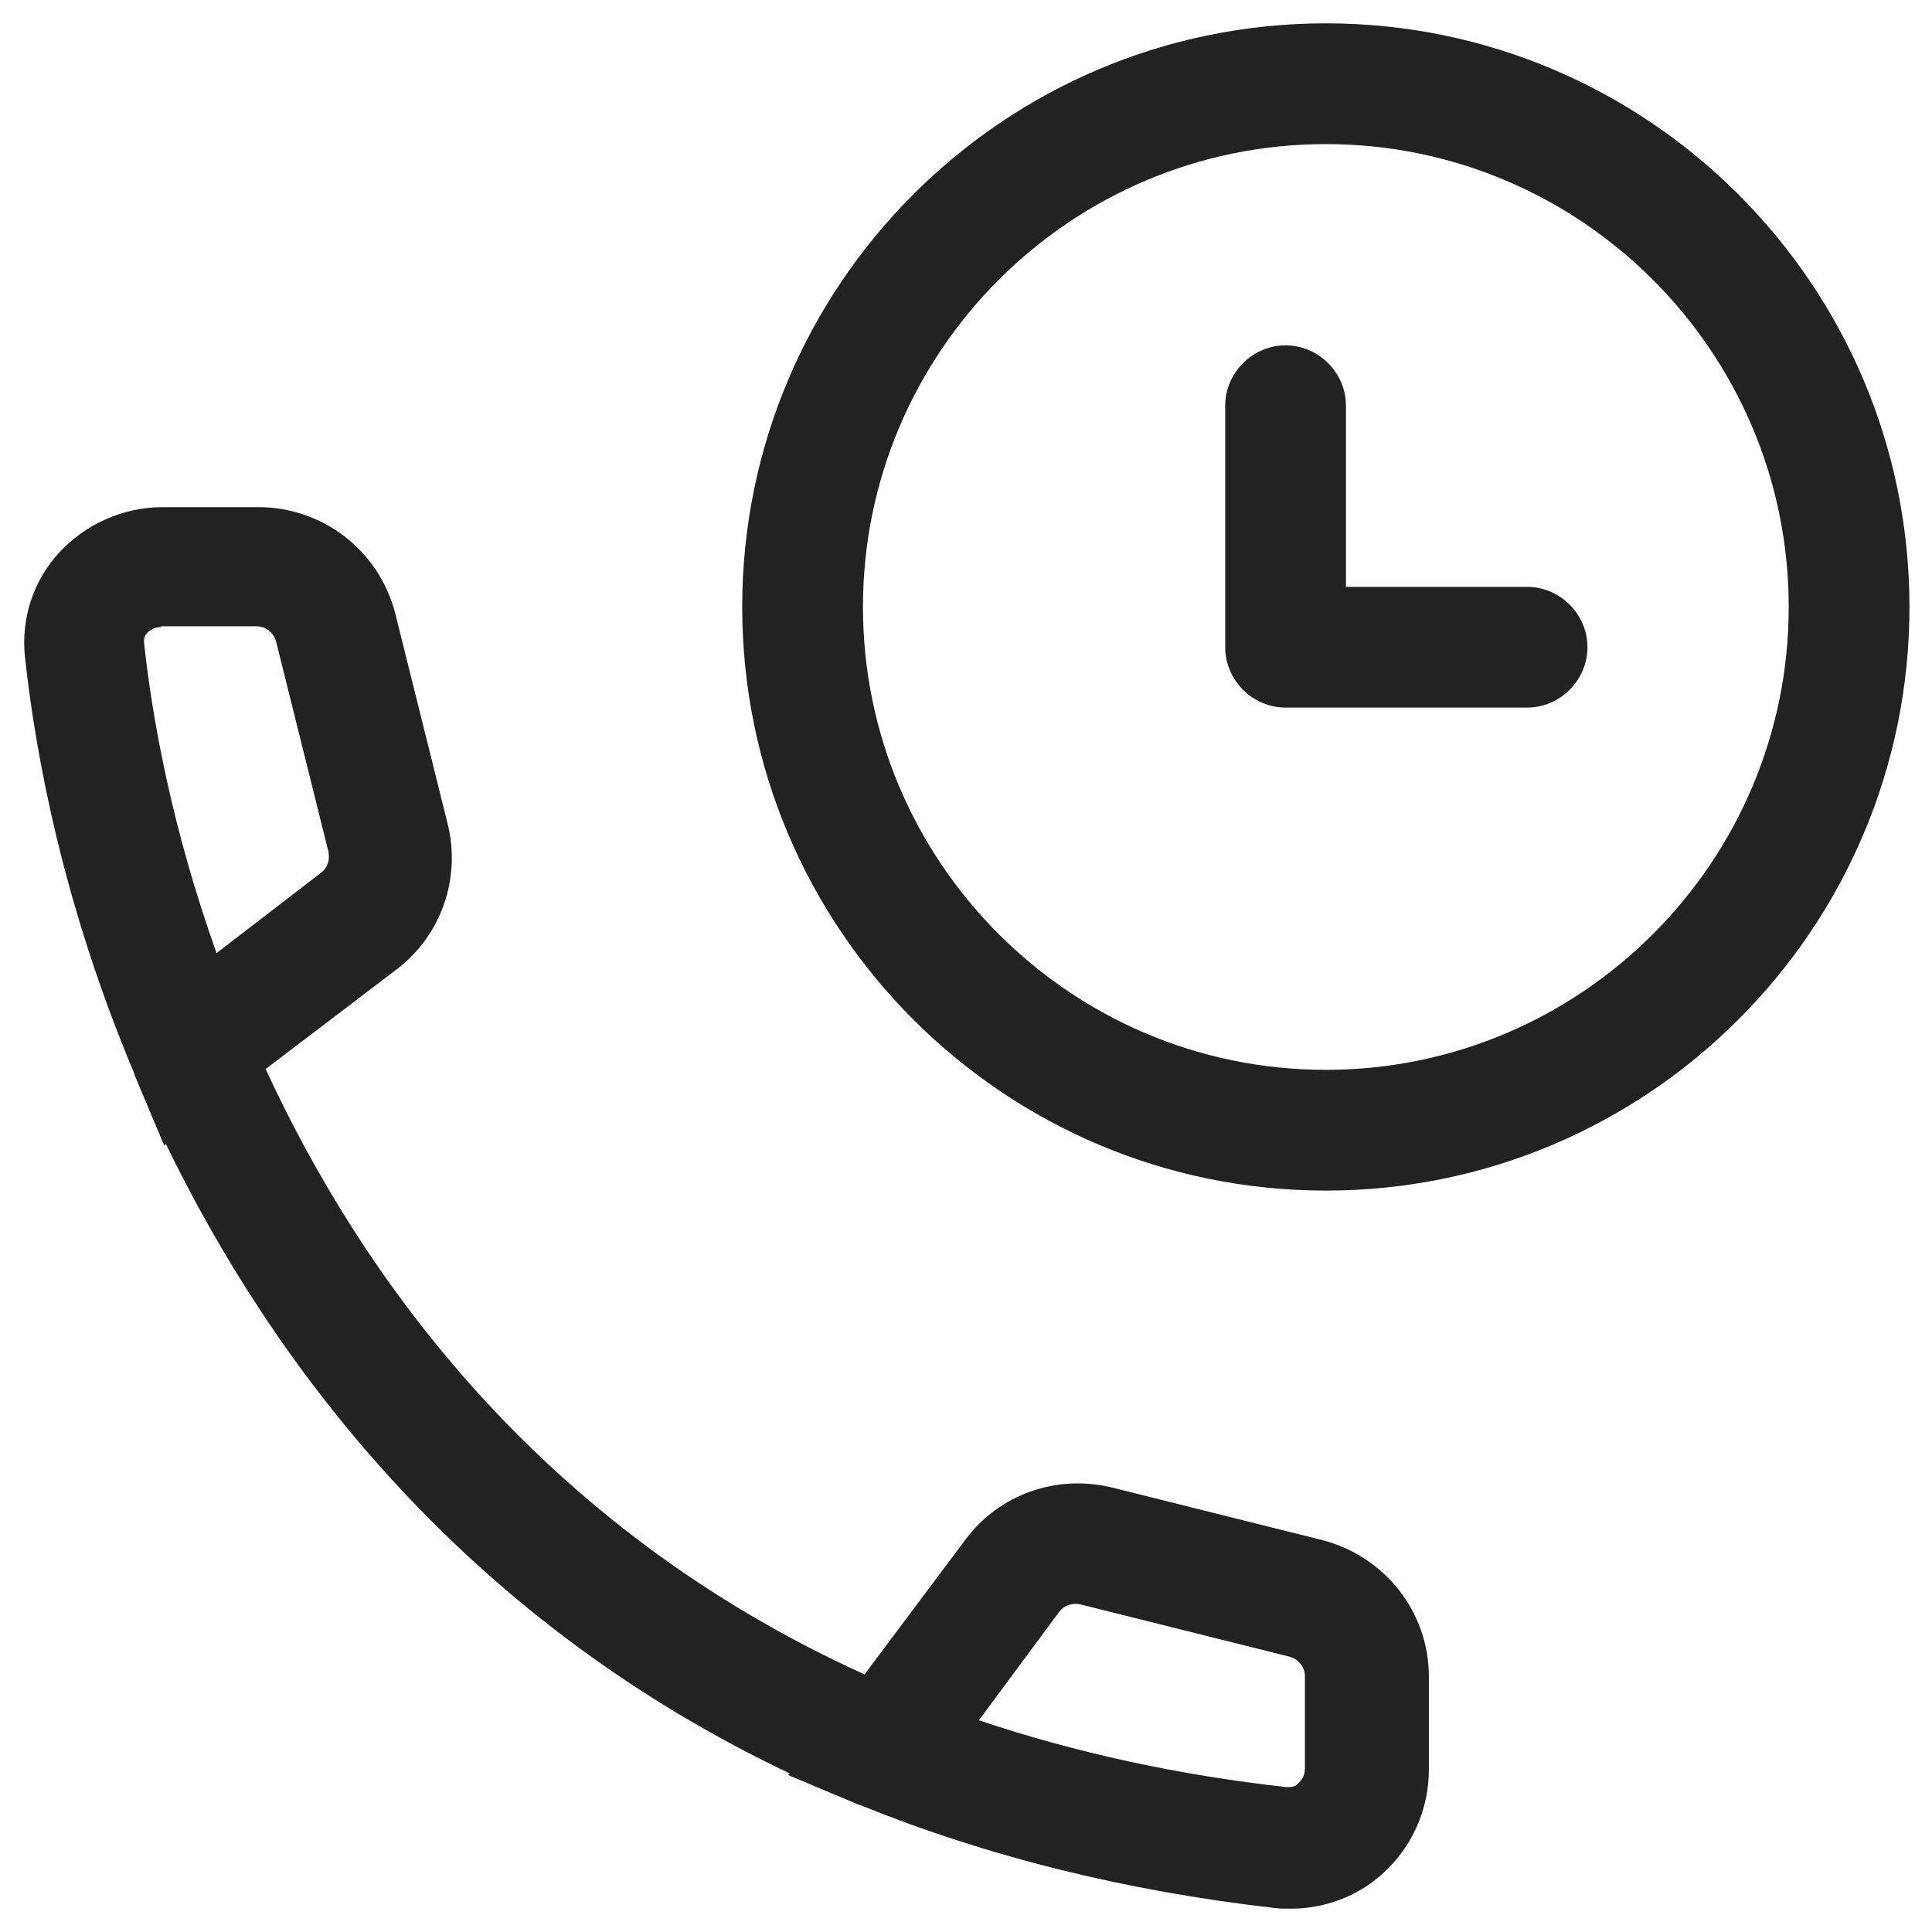 <svg width="24" height="24" viewBox="0 0 24 24" fill="none" xmlns="http://www.w3.org/2000/svg">
<g clip-path="url(#clip0_192_612)">
<path fill-rule="evenodd" clip-rule="evenodd" d="M16.47 14.79C12.47 14.79 9.22 11.54 9.22 7.54C9.22 3.54 12.47 0.29 16.47 0.29C20.47 0.29 23.72 3.54 23.72 7.54C23.72 11.54 20.47 14.79 16.47 14.79ZM16.47 1.79C13.3 1.79 10.72 4.37 10.72 7.54C10.72 10.71 13.3 13.29 16.47 13.29C19.64 13.29 22.22 10.71 22.22 7.54C22.22 4.37 19.64 1.79 16.47 1.79ZM16.01 23.71H16.01C15.95 23.71 15.88 23.71 15.82 23.7C13.98 23.49 12.25 23.06 10.68 22.42H10.67L9.79 22.05L9.81 22.03C5.68 20.07 3.35 16.87 2.06 14.21L2.04 14.23L1.67 13.35V13.34C0.78 11.23 0.44 9.36 0.31 8.16C0.26 7.69 0.41 7.22 0.73 6.87C1.06 6.51 1.53 6.3 2.02 6.3H3.21C4.01 6.3 4.71 6.84 4.91 7.62L5.56 10.23C5.73 10.91 5.48 11.62 4.93 12.04L3.3 13.28C4.47 15.82 6.68 18.96 10.74 20.8L11.99 19.13C12.41 18.56 13.13 18.31 13.82 18.48L16.42 19.13C17.2 19.33 17.75 20.02 17.75 20.83V21.98C17.75 22.48 17.54 22.95 17.17 23.28C16.86 23.56 16.45 23.71 16.04 23.71H16.01ZM12.16 21.37C13.35 21.77 14.63 22.05 15.98 22.2C16.04 22.2 16.09 22.2 16.13 22.15C16.16 22.12 16.21 22.07 16.21 21.97V20.82C16.21 20.71 16.13 20.61 16.02 20.58L13.42 19.93C13.32 19.91 13.22 19.94 13.16 20.02L12.16 21.37ZM2 7.79C1.93 7.79 1.87 7.82 1.83 7.86C1.786 7.904 1.788 7.956 1.79 7.981L1.79 7.99C1.89 8.91 2.13 10.27 2.69 11.84L3.99 10.84C4.07 10.78 4.1 10.68 4.08 10.58L3.43 7.97C3.4 7.86 3.3 7.78 3.19 7.78H2V7.79ZM15.97 8.79H18.97C19.38 8.79 19.72 8.45 19.72 8.04C19.72 7.63 19.38 7.29 18.97 7.29H16.72V5.04C16.72 4.63 16.38 4.29 15.97 4.29C15.56 4.29 15.22 4.63 15.22 5.04V8.04C15.22 8.45 15.56 8.79 15.97 8.79Z" fill="#222222"/>
</g>
<defs>
<clipPath id="clip0_192_612">
<rect width="24" height="24" fill="white"/>
</clipPath>
</defs>
</svg>
